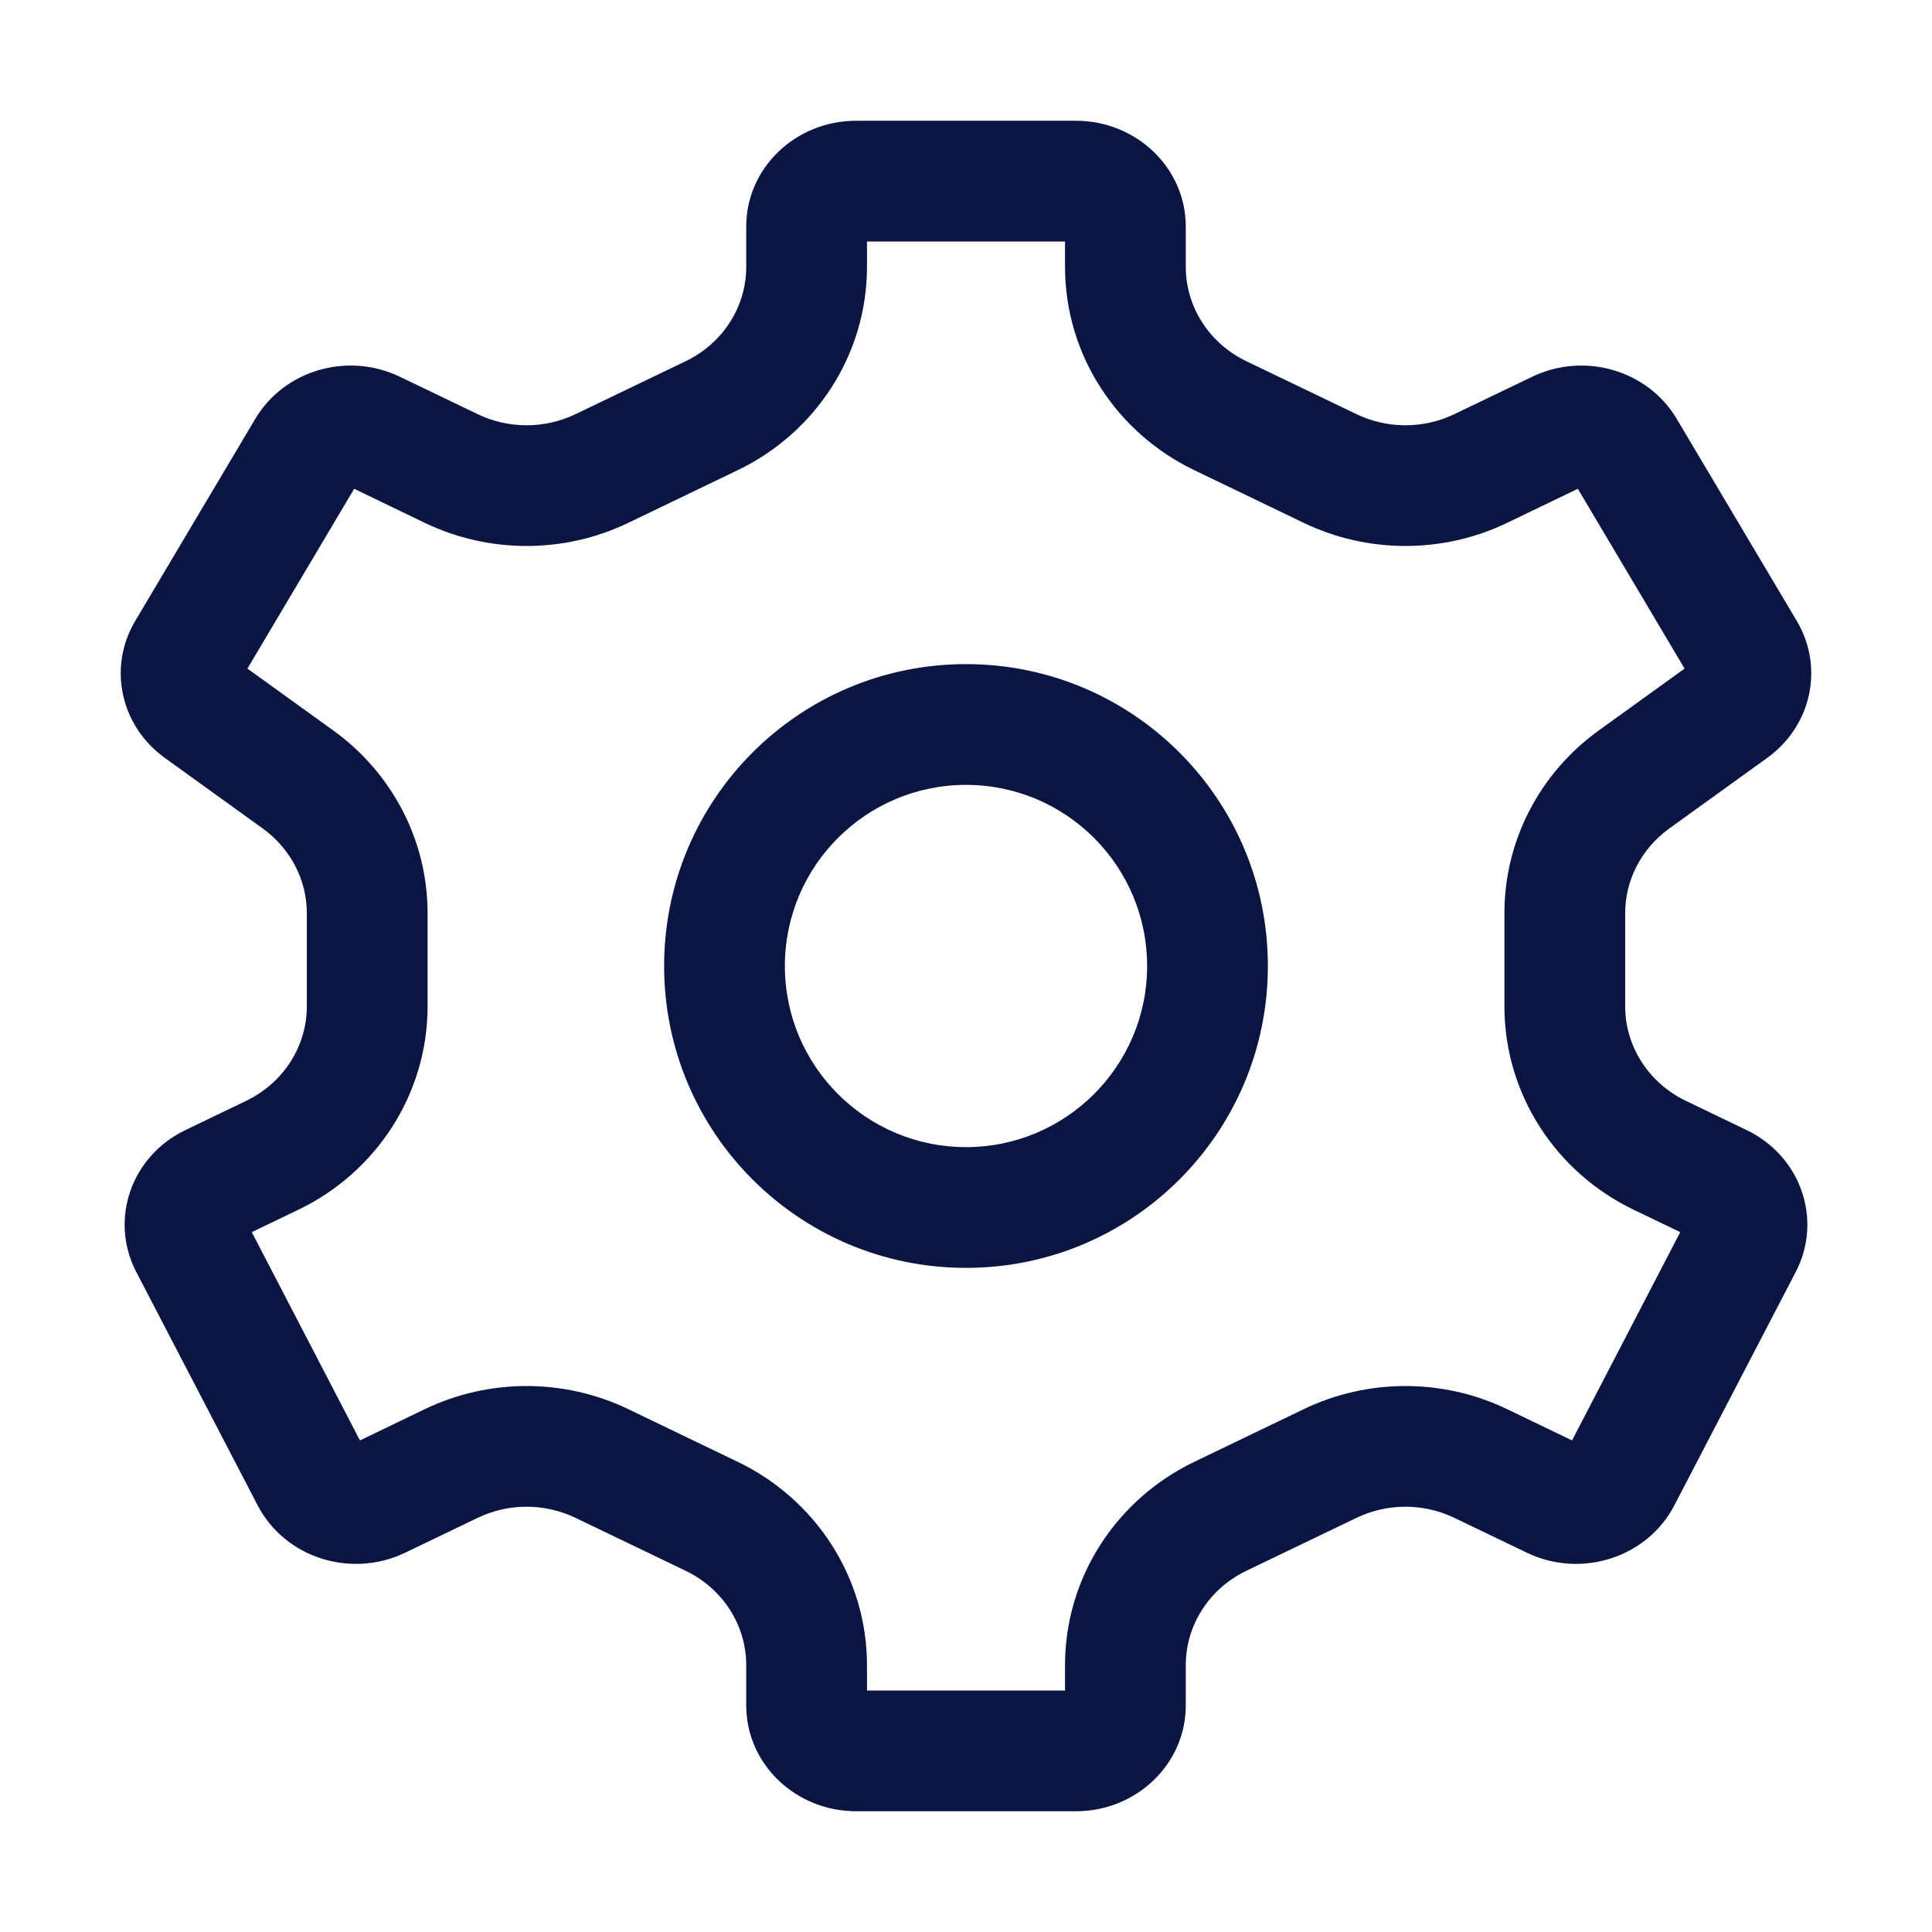<svg width="16" height="16" viewBox="0 0 16 16" fill="none" xmlns="http://www.w3.org/2000/svg">
<path fill-rule="evenodd" clip-rule="evenodd" d="M8 5.5C6.619 5.5 5.5 6.619 5.5 8C5.5 9.381 6.619 10.5 8 10.5C9.381 10.5 10.5 9.381 10.5 8C10.5 6.619 9.381 5.5 8 5.5ZM6.5 8C6.5 7.172 7.172 6.5 8 6.5C8.828 6.5 9.5 7.172 9.5 8C9.5 8.828 8.828 9.5 8 9.5C7.172 9.5 6.5 8.828 6.5 8Z" fill="#0A1541"/>
<path fill-rule="evenodd" clip-rule="evenodd" d="M6.18 2.209C6.18 2.541 5.986 2.844 5.677 2.992L4.768 3.429C4.511 3.553 4.21 3.553 3.954 3.429L3.311 3.12C2.879 2.912 2.354 3.065 2.114 3.469L1.12 5.142C0.892 5.525 0.997 6.011 1.364 6.276L2.177 6.862C2.406 7.028 2.541 7.287 2.541 7.562V8.334C2.541 8.666 2.346 8.969 2.038 9.117L1.535 9.359C1.086 9.575 0.904 10.1 1.128 10.533L2.134 12.467C2.359 12.9 2.905 13.075 3.355 12.859L3.954 12.571C4.21 12.447 4.511 12.447 4.768 12.571L5.677 13.008C5.986 13.156 6.18 13.459 6.18 13.791V14.125C6.18 14.608 6.588 15 7.09 15H8.91C9.412 15 9.82 14.608 9.82 14.125V13.791C9.82 13.459 10.014 13.156 10.323 13.008L11.232 12.571C11.489 12.447 11.79 12.447 12.046 12.571L12.645 12.859C13.095 13.075 13.641 12.9 13.866 12.467L14.872 10.533C15.096 10.1 14.914 9.575 14.465 9.359L13.962 9.117C13.654 8.969 13.459 8.666 13.459 8.334V7.562C13.459 7.287 13.594 7.028 13.823 6.862L14.636 6.276C15.003 6.011 15.108 5.525 14.88 5.142L13.886 3.469C13.646 3.065 13.121 2.912 12.689 3.12L12.046 3.429C11.79 3.553 11.489 3.553 11.232 3.429L10.323 2.992C10.014 2.844 9.82 2.541 9.82 2.209V1.875C9.82 1.392 9.412 1 8.91 1H7.09C6.588 1 6.18 1.392 6.18 1.875V2.209ZM7.18 2H8.82V2.209C8.82 2.94 9.249 3.585 9.889 3.893L10.799 4.331C11.329 4.585 11.95 4.585 12.479 4.331L13.067 4.048L13.951 5.537L13.238 6.051C12.756 6.399 12.459 6.956 12.459 7.562V8.334C12.459 9.065 12.888 9.71 13.528 10.018L13.915 10.204L13.019 11.929L12.479 11.669C11.95 11.415 11.329 11.415 10.799 11.669L9.889 12.107C9.249 12.415 8.82 13.06 8.82 13.791V14H7.18V13.791C7.18 13.06 6.751 12.415 6.111 12.107L5.201 11.669C4.671 11.415 4.051 11.415 3.52 11.669L2.981 11.929L2.085 10.204L2.472 10.018C3.112 9.71 3.541 9.065 3.541 8.334V7.562C3.541 6.956 3.244 6.399 2.762 6.051L2.049 5.537L2.933 4.048L3.52 4.331C4.051 4.585 4.671 4.585 5.201 4.331L6.111 3.893C6.751 3.585 7.18 2.94 7.18 2.209V2Z" fill="#0A1541"/>
</svg>
